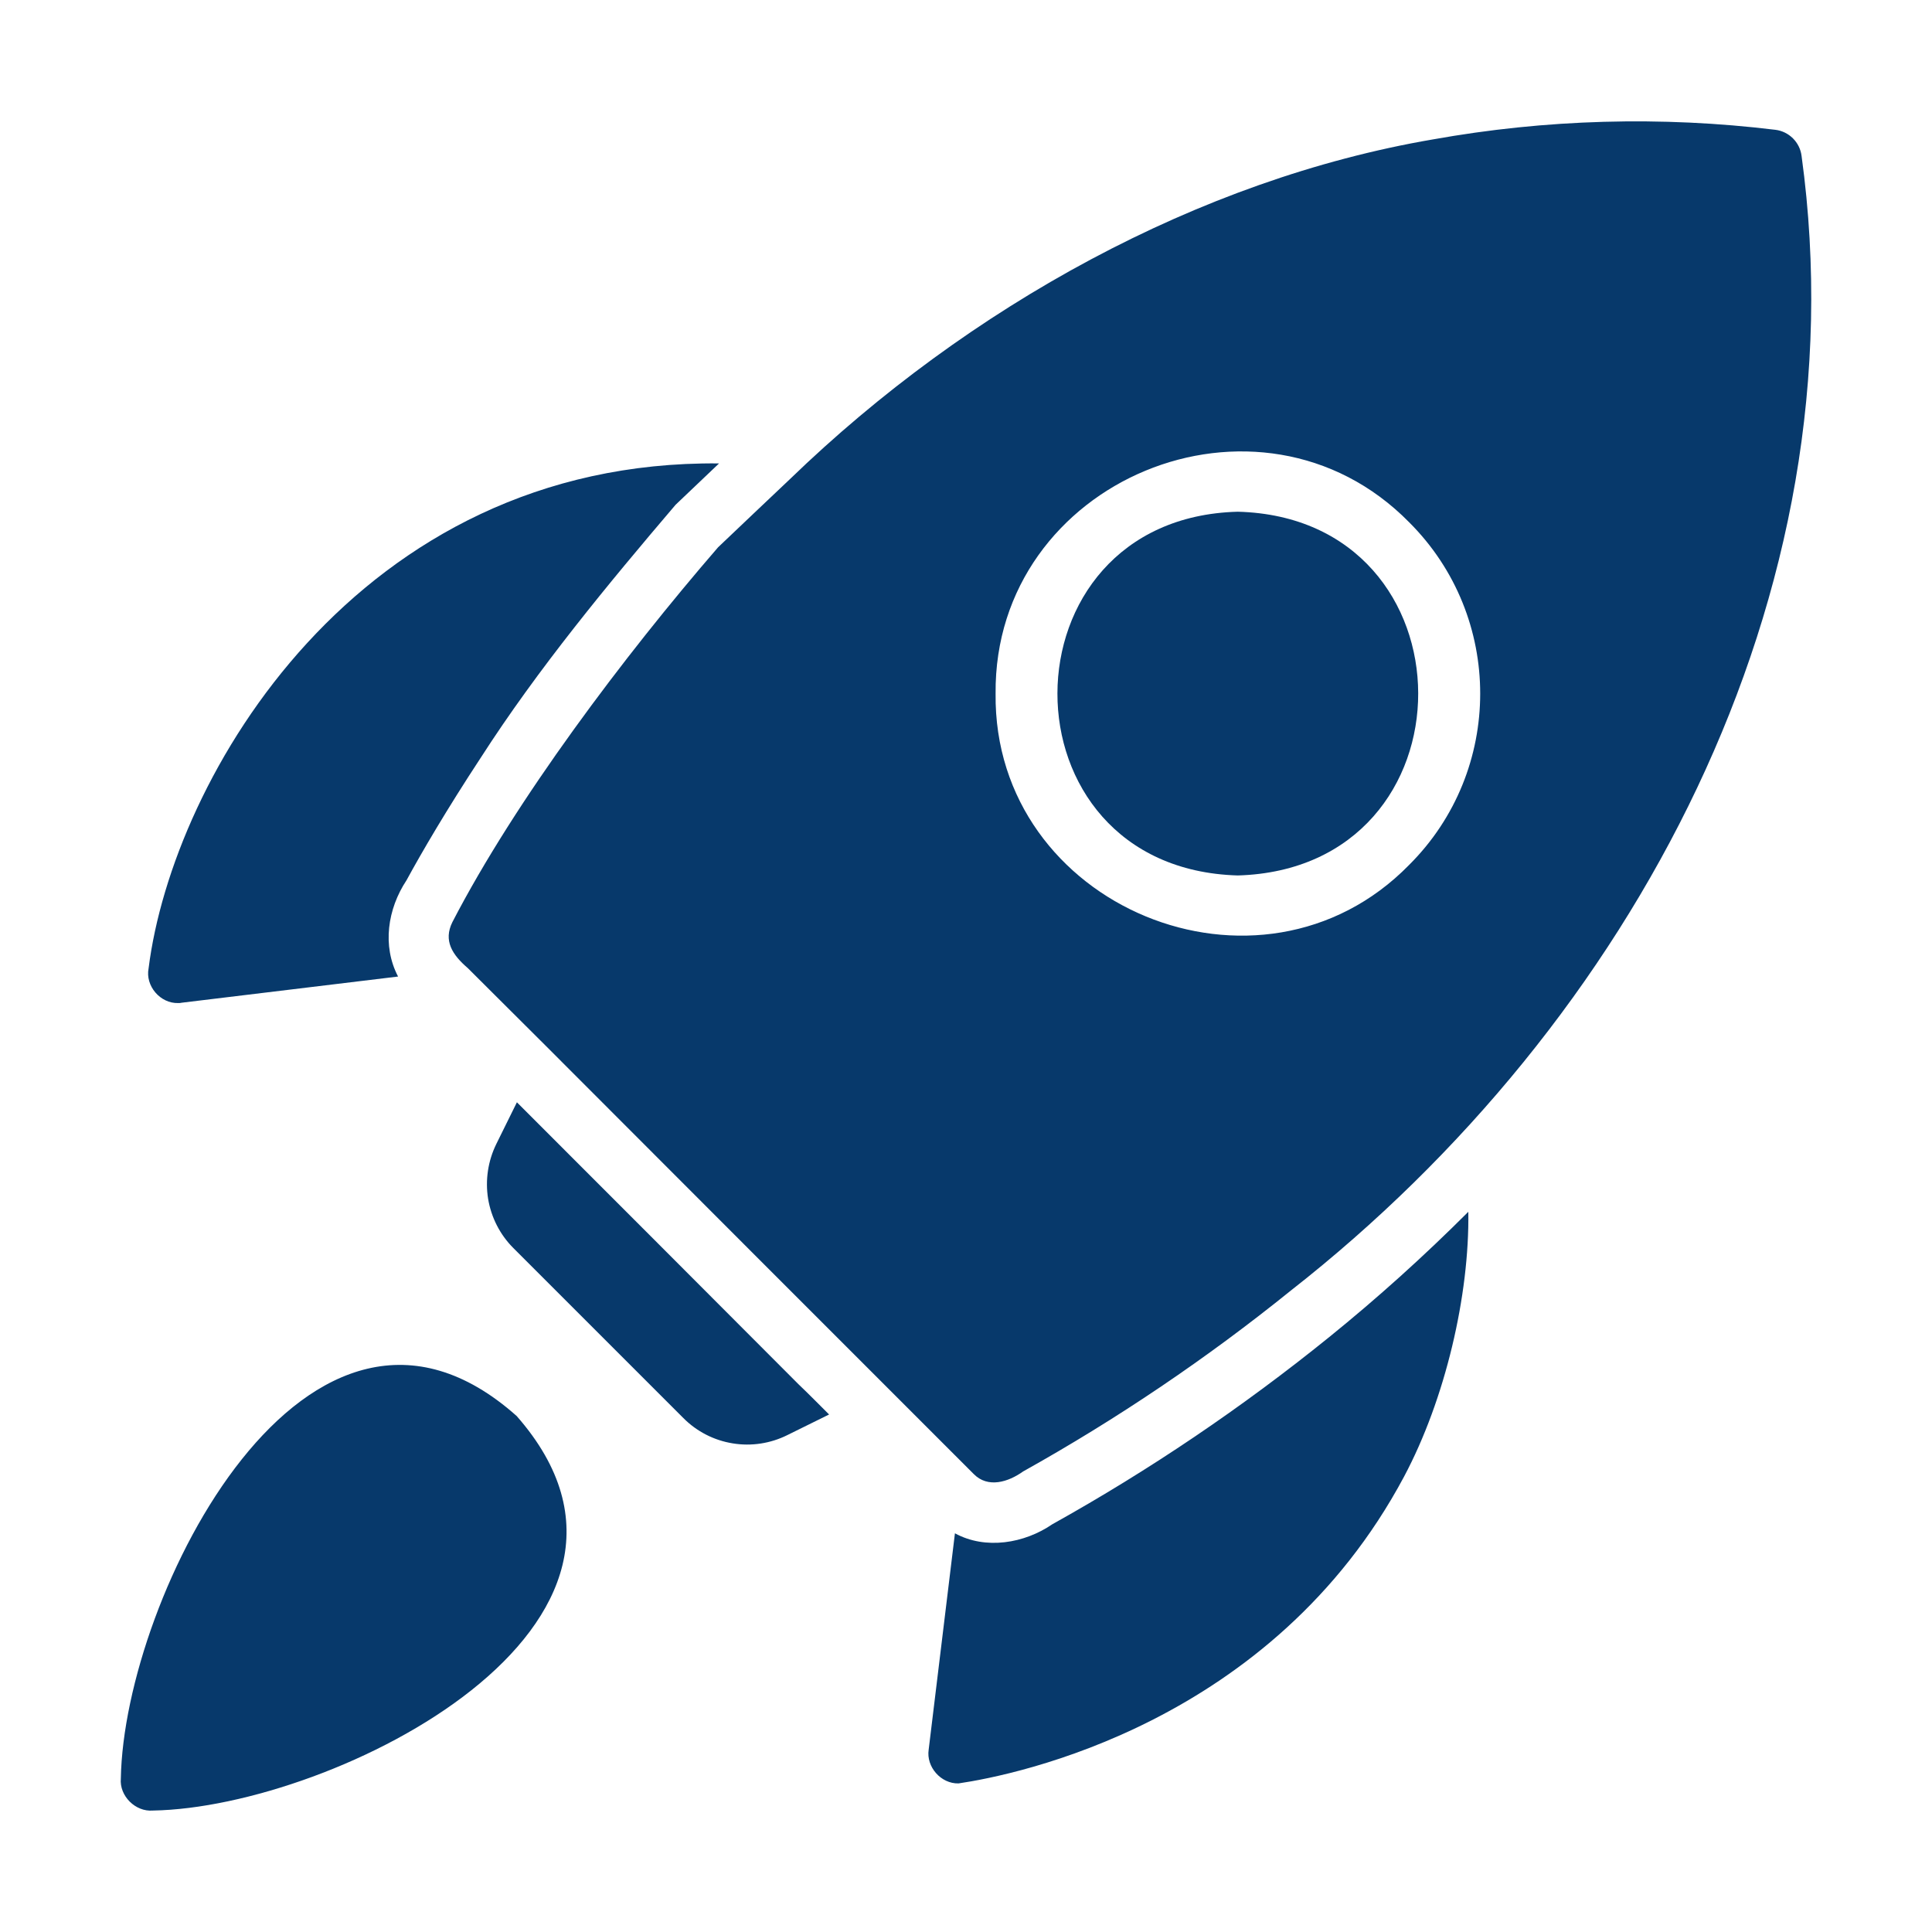 <svg width="22" height="22" viewBox="0 0 22 22" fill="none" xmlns="http://www.w3.org/2000/svg">
<g id="Frame">
<g id="Group">
<path id="Vector" d="M20.515 1.777C20.506 1.701 20.471 1.63 20.417 1.576C20.363 1.522 20.292 1.487 20.216 1.478C18.917 1.32 17.602 1.357 16.314 1.588C13.658 2.043 11.031 3.487 8.995 5.456C8.807 5.635 8.358 6.058 8.177 6.232C7.105 7.471 5.869 9.113 5.151 10.501C5.047 10.712 5.15 10.872 5.327 11.024C5.491 11.189 5.807 11.501 6.209 11.903C7.746 13.443 9.423 15.12 10.97 16.667L11.087 16.784C11.249 16.95 11.482 16.876 11.65 16.756C12.723 16.157 13.744 15.467 14.7 14.695C18.594 11.646 21.203 6.786 20.515 1.777ZM16.046 9.849C14.35 11.583 11.309 10.326 11.337 7.898C11.315 5.466 14.34 4.212 16.046 5.947C17.125 7.022 17.125 8.774 16.046 9.849ZM2.029 11.422C2.043 11.422 2.056 11.422 2.07 11.418L4.533 11.12C4.35 10.772 4.413 10.35 4.629 10.024C4.801 9.708 5.083 9.224 5.474 8.629C6.124 7.617 6.925 6.649 7.693 5.748L8.188 5.277C4.071 5.236 1.964 8.854 1.692 11.027C1.653 11.225 1.823 11.428 2.029 11.422ZM15.133 15.228C14.146 16.026 13.092 16.739 11.983 17.357C11.666 17.574 11.224 17.651 10.874 17.46L10.575 19.923C10.545 20.119 10.714 20.313 10.915 20.308C11.564 20.213 14.488 19.626 15.988 16.815C16.458 15.932 16.734 14.749 16.72 13.799C16.216 14.303 15.687 14.78 15.133 15.228ZM9.094 15.764C8.071 14.737 6.893 13.56 5.886 12.552L5.652 13.026C5.557 13.219 5.524 13.437 5.558 13.65C5.593 13.862 5.693 14.059 5.845 14.211L7.782 16.148C7.934 16.301 8.131 16.402 8.344 16.436C8.556 16.471 8.775 16.437 8.967 16.341L9.441 16.107C9.326 15.993 9.215 15.879 9.094 15.764ZM5.883 16.124C3.51 14.012 1.411 18.177 1.376 20.253C1.358 20.45 1.542 20.634 1.741 20.617C3.81 20.582 7.965 18.495 5.883 16.124Z" fill="#07396B"/>
<path id="Vector_2" d="M14.095 5.827C11.365 5.898 11.348 9.891 14.095 9.969C16.843 9.889 16.825 5.898 14.095 5.827Z" fill="#07396B"/>
</g>
</g>
</svg>
